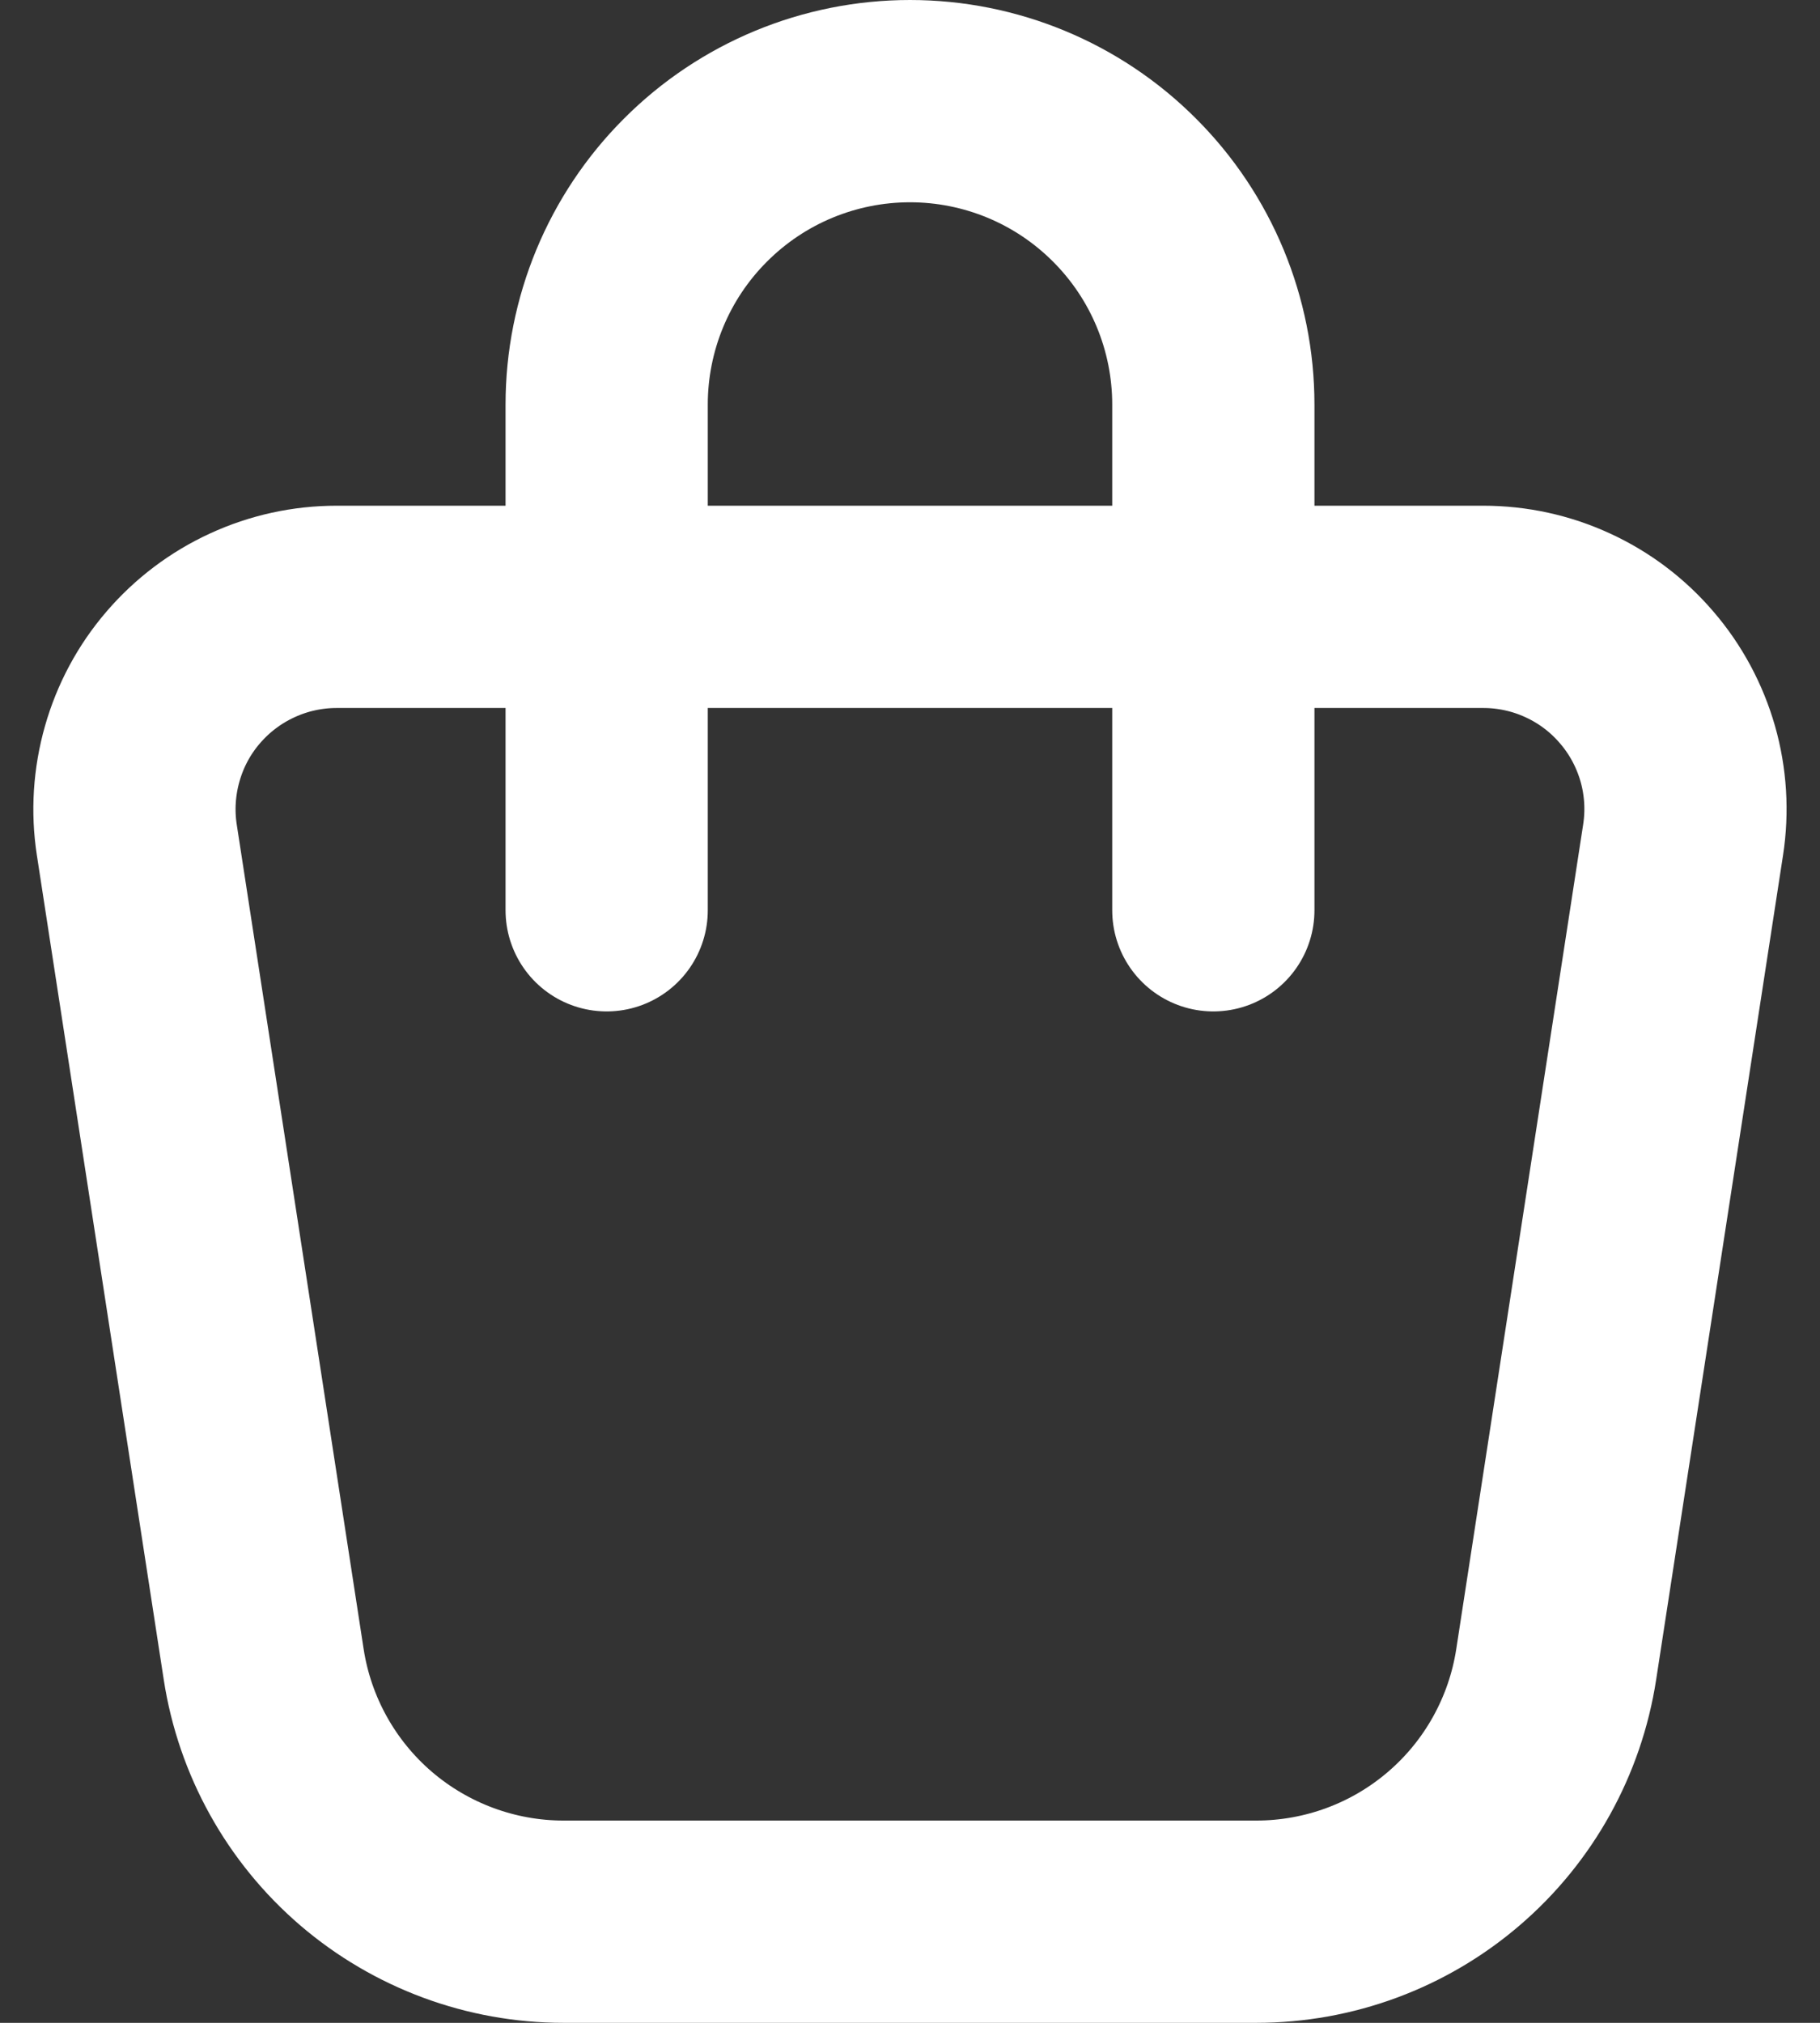 <?xml version="1.0" encoding="UTF-8"?> <svg xmlns="http://www.w3.org/2000/svg" width="18" height="20" viewBox="0 0 18 20" fill="none"><rect x="0" y="0" width="18" height="20" fill="#333333" stroke="none"/><path d="M3.33 6H14.669C14.958 6 15.243 6.062 15.505 6.183C15.767 6.303 16 6.479 16.187 6.698C16.375 6.916 16.513 7.173 16.593 7.451C16.672 7.728 16.69 8.019 16.646 8.304L15.391 16.456C15.282 17.164 14.923 17.811 14.379 18.277C13.835 18.744 13.142 19 12.425 19H5.573C4.857 19 4.164 18.743 3.62 18.277C3.076 17.81 2.717 17.164 2.608 16.456L1.353 8.304C1.309 8.019 1.328 7.728 1.407 7.451C1.486 7.173 1.624 6.916 1.812 6.698C2 6.479 2.233 6.303 2.495 6.183C2.757 6.062 3.042 6 3.33 6Z" stroke="white" stroke-width="2" stroke-linecap="round" stroke-linejoin="round"></path><path d="M6 9V4C6 3.204 6.316 2.441 6.879 1.879C7.441 1.316 8.204 1 9 1C9.796 1 10.559 1.316 11.121 1.879C11.684 2.441 12 3.204 12 4V9" stroke="white" stroke-width="2" stroke-linecap="round" stroke-linejoin="round"></path></svg> 